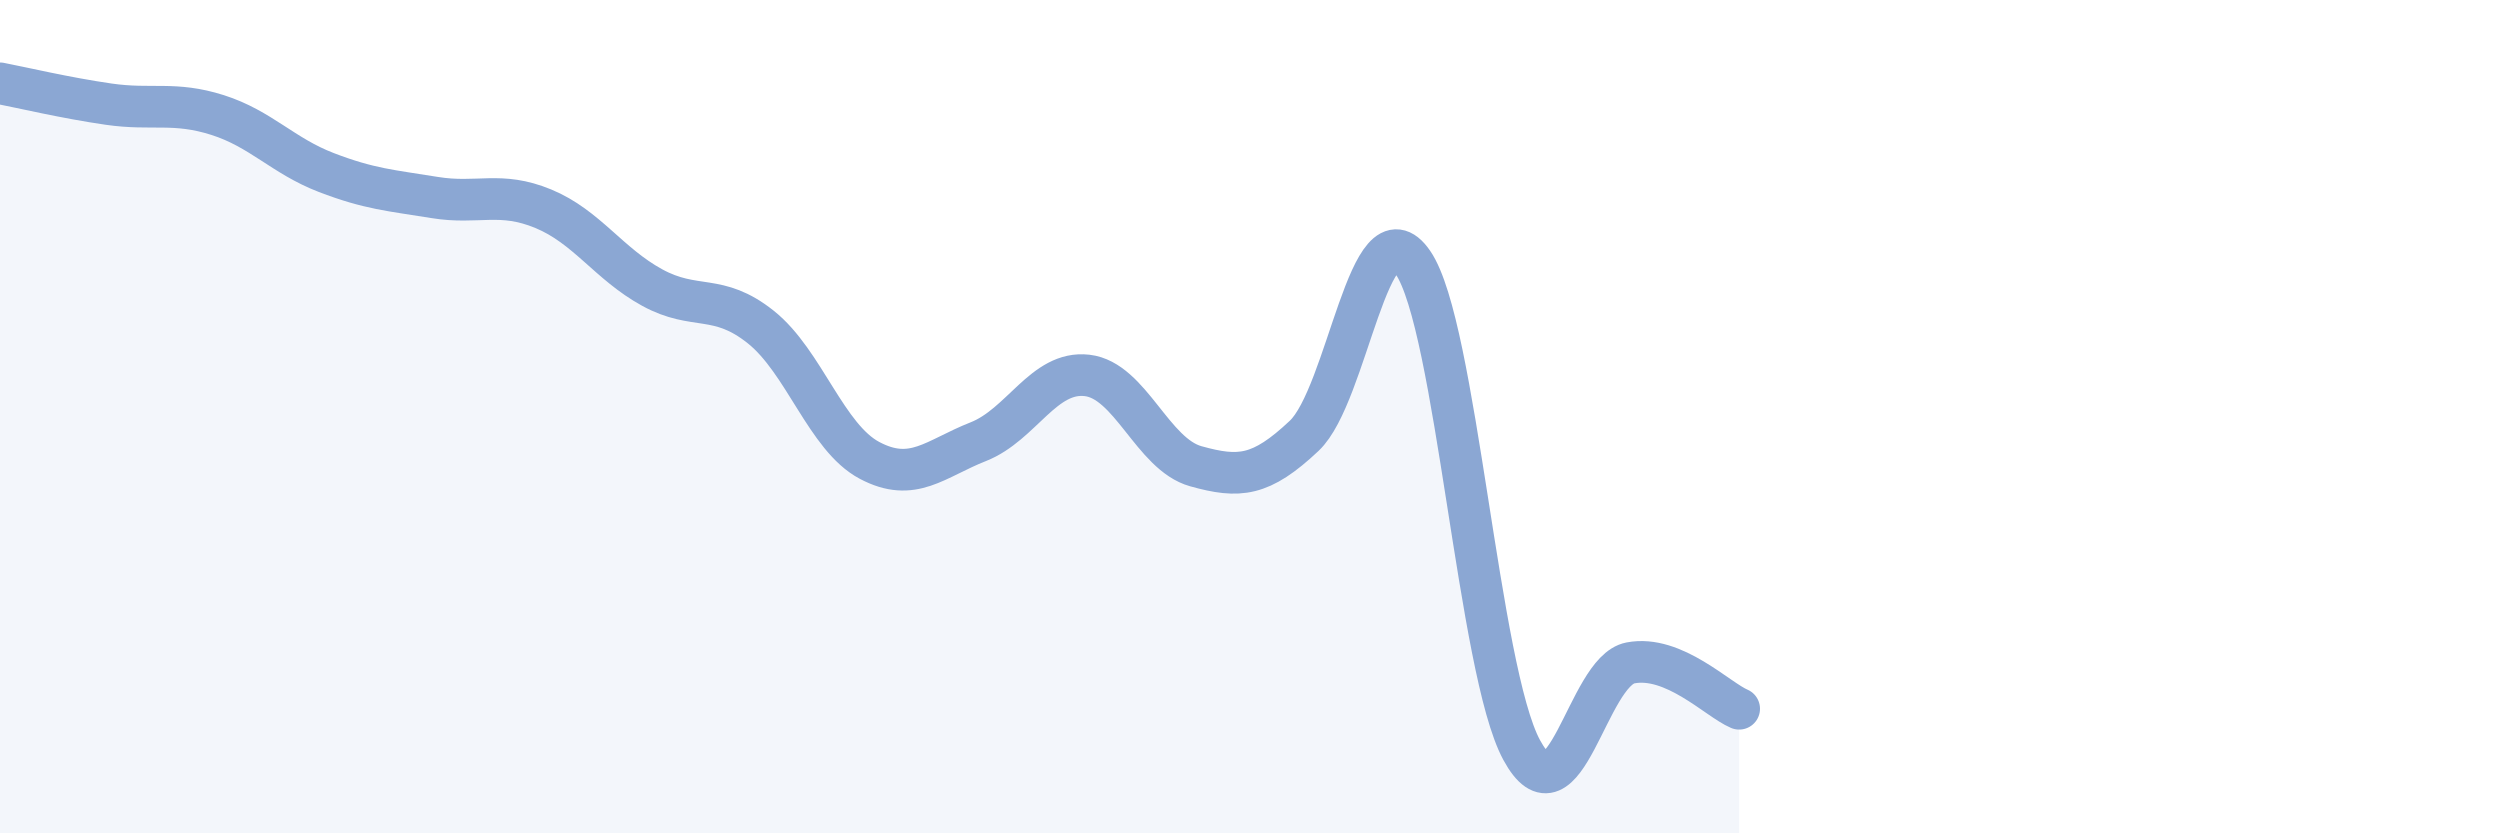 
    <svg width="60" height="20" viewBox="0 0 60 20" xmlns="http://www.w3.org/2000/svg">
      <path
        d="M 0,2 C 0.52,2.1 1.57,2.35 2.61,2.5 C 3.65,2.65 4.18,2.43 5.22,2.76 C 6.26,3.09 6.79,3.74 7.83,4.14 C 8.87,4.54 9.39,4.57 10.43,4.74 C 11.47,4.91 12,4.58 13.04,5.01 C 14.08,5.44 14.61,6.33 15.65,6.9 C 16.69,7.47 17.22,7.02 18.26,7.85 C 19.3,8.68 19.83,10.5 20.87,11.05 C 21.91,11.6 22.44,11.01 23.48,10.6 C 24.52,10.19 25.05,8.89 26.09,9.01 C 27.13,9.13 27.66,10.9 28.7,11.19 C 29.74,11.48 30.26,11.44 31.3,10.46 C 32.34,9.48 32.87,4.79 33.91,6.3 C 34.95,7.81 35.48,16.08 36.52,18 C 37.56,19.92 38.09,16.11 39.13,15.91 C 40.17,15.71 41.22,16.79 41.74,17.01L41.74 20L0 20Z"
        fill="#8ba7d3"
        opacity="0.1"
        stroke-linecap="round"
        stroke-linejoin="round"
      />
      <path
        d="M 0,2 C 0.52,2.1 1.57,2.35 2.61,2.5 C 3.65,2.65 4.18,2.43 5.22,2.76 C 6.26,3.09 6.79,3.74 7.83,4.14 C 8.87,4.54 9.39,4.57 10.43,4.74 C 11.47,4.91 12,4.58 13.04,5.01 C 14.08,5.44 14.61,6.33 15.65,6.9 C 16.69,7.47 17.22,7.02 18.26,7.85 C 19.3,8.68 19.83,10.5 20.87,11.05 C 21.91,11.6 22.44,11.01 23.48,10.6 C 24.52,10.19 25.05,8.89 26.09,9.01 C 27.13,9.13 27.66,10.9 28.7,11.19 C 29.74,11.48 30.26,11.44 31.3,10.46 C 32.34,9.48 32.87,4.79 33.91,6.3 C 34.95,7.81 35.48,16.08 36.52,18 C 37.56,19.92 38.09,16.11 39.13,15.91 C 40.17,15.71 41.22,16.79 41.74,17.01"
        stroke="#8ba7d3"
        stroke-width="1"
        fill="none"
        stroke-linecap="round"
        stroke-linejoin="round"
      />
    </svg>
  